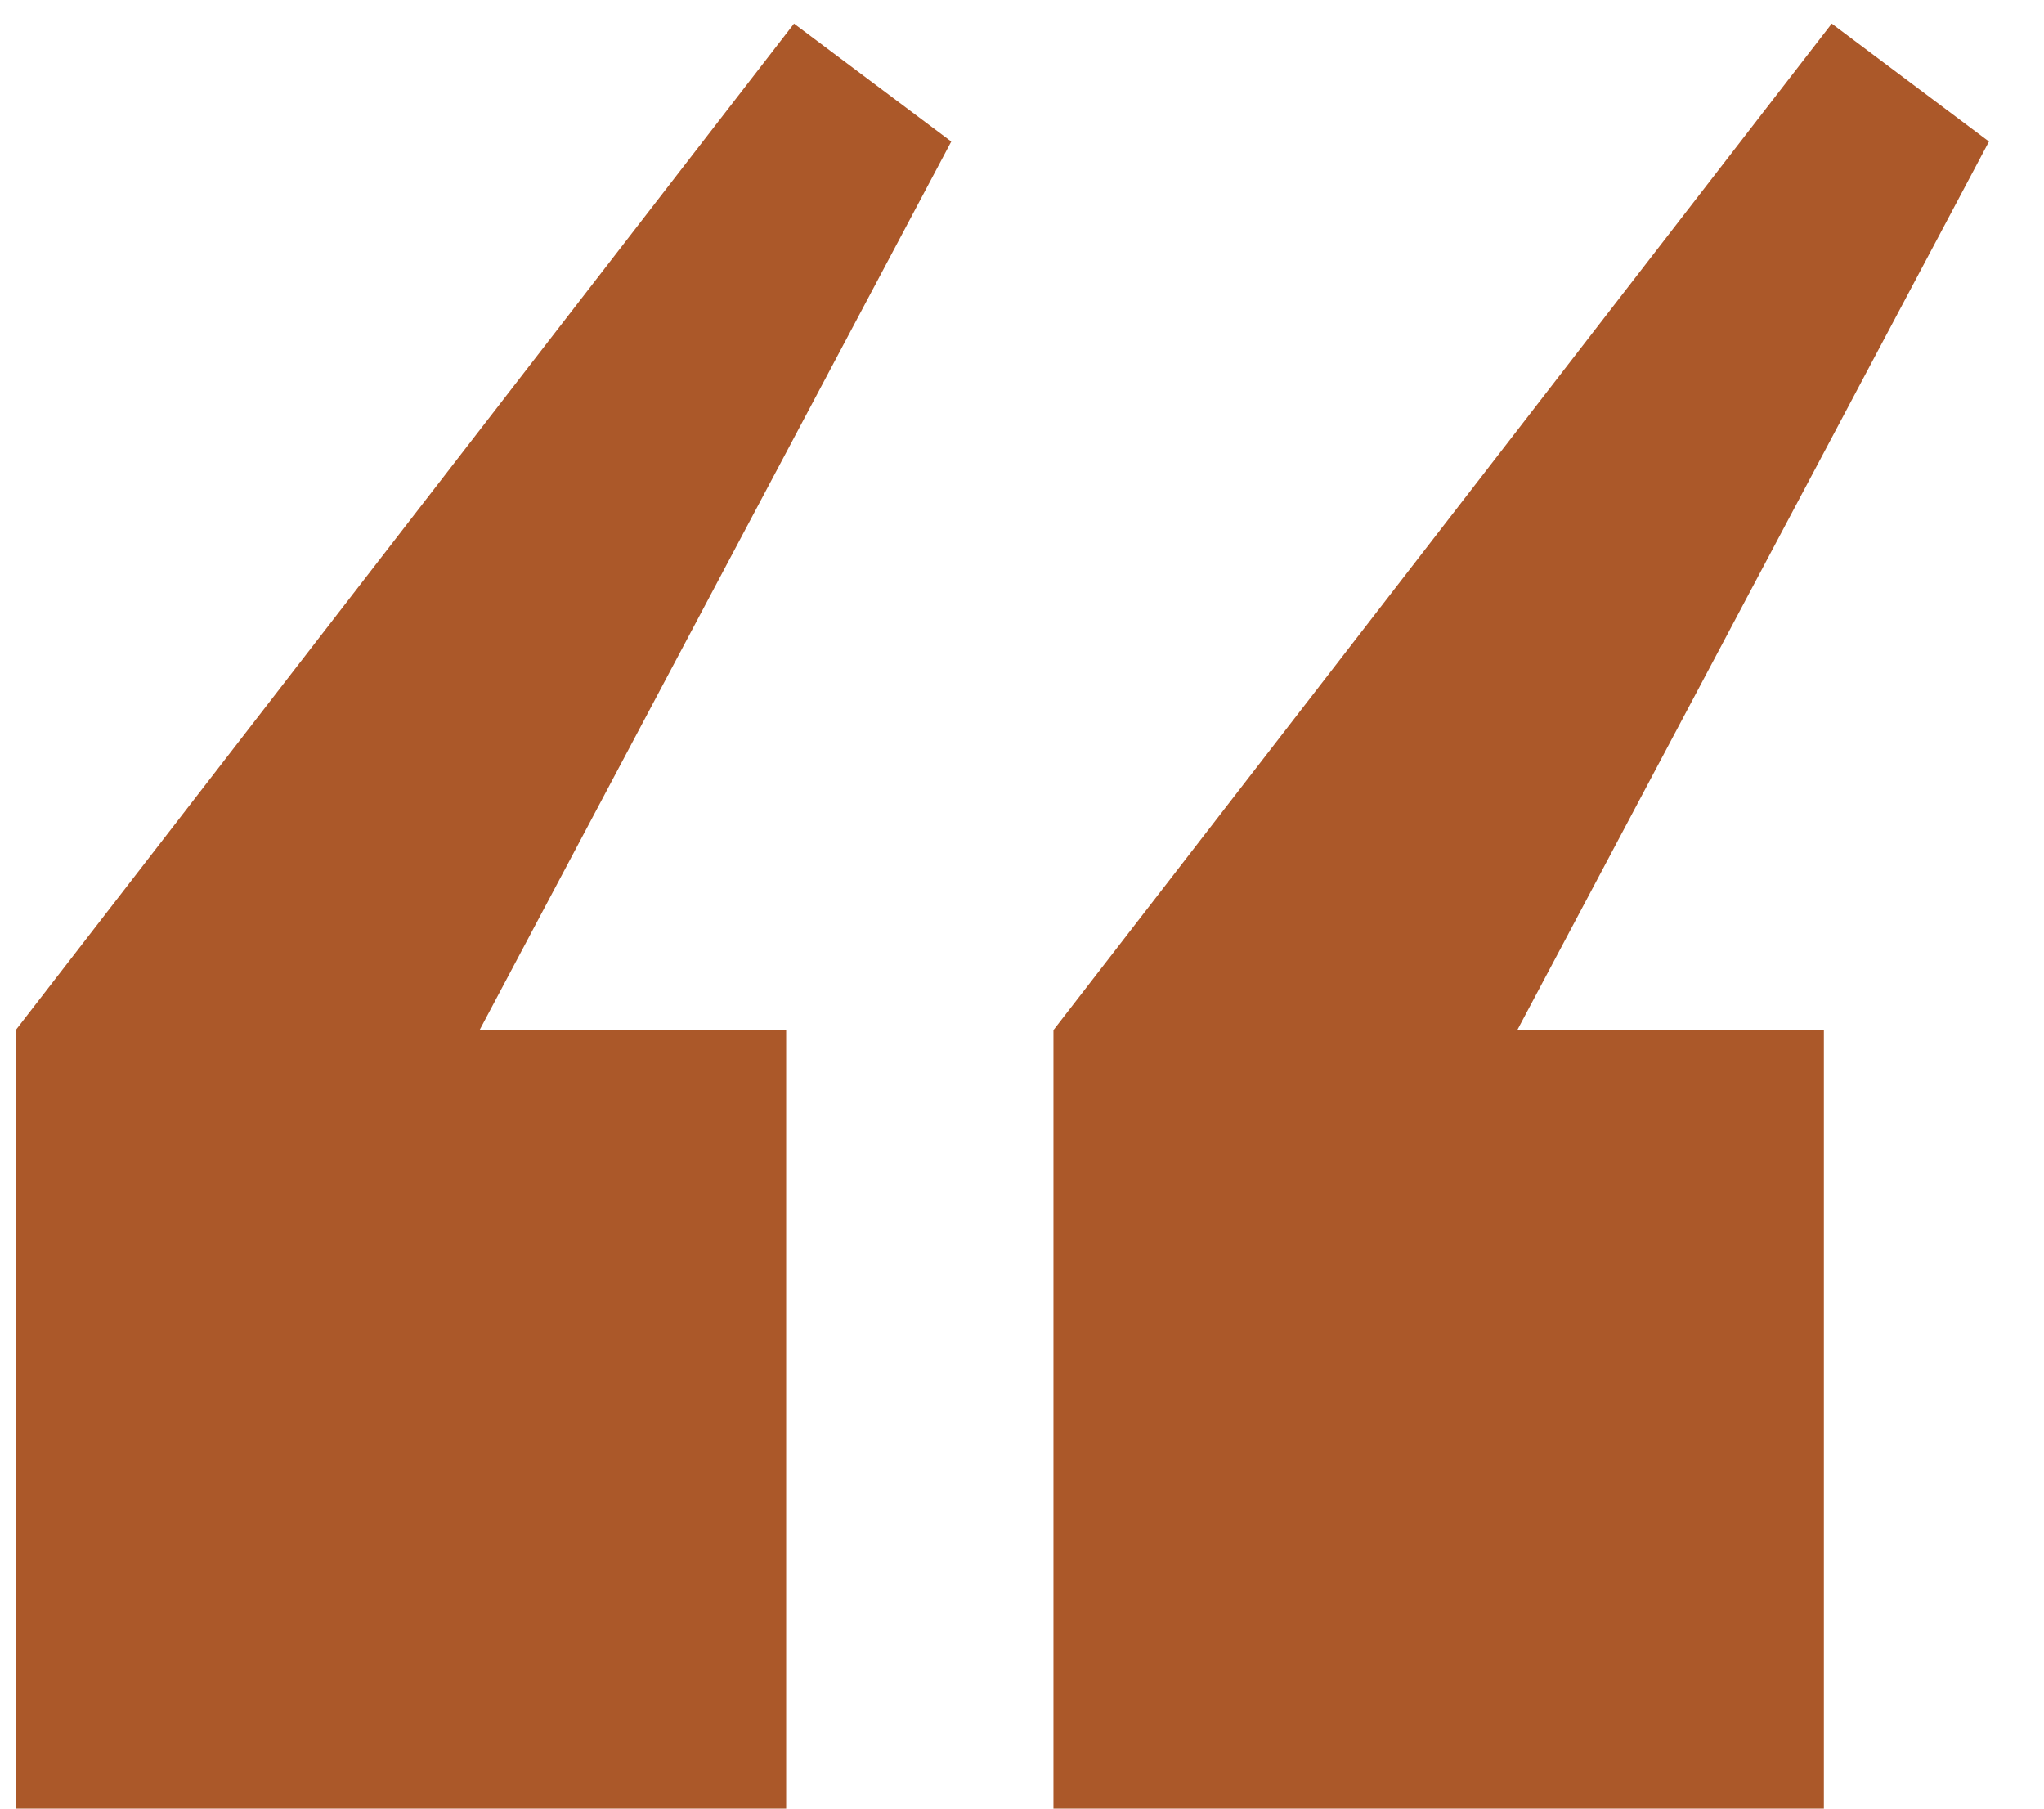 <?xml version="1.0" encoding="UTF-8"?> <svg xmlns="http://www.w3.org/2000/svg" width="26" height="23" viewBox="0 0 26 23" fill="none"> <path d="M0.2 23H10V13.1H6.1L12.1 1.8L10.1 0.3L0.2 13.1V23ZM13.4 23H23.2V13.1H19.3L25.3 1.8L23.3 0.3L13.4 13.1V23Z" fill="#AB5829"></path> </svg> 